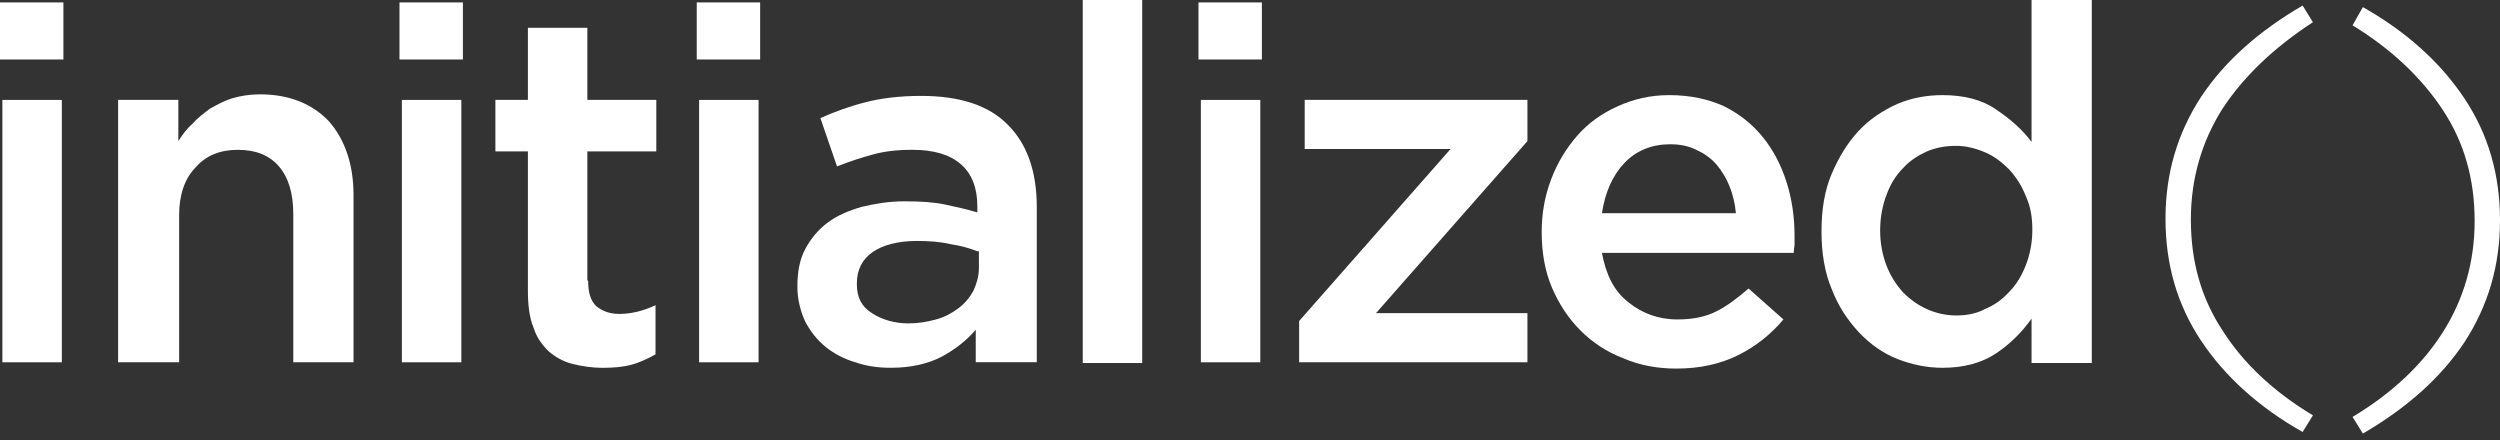 <svg width="250" height="44" viewBox="0 0 250 44" fill="none" xmlns="http://www.w3.org/2000/svg">
<rect x="0" y="0" width="250" height="44" fill="#333333" stroke="none"/>
<path d="M0 6.028V0.242H6.341V5.949H0V6.028ZM0.238 36.228V9.992H6.183V36.228H0.238Z" fill="white"/>
<path d="M17.834 36.225H11.81V9.988H17.834V14.11C18.231 13.476 18.706 12.842 19.261 12.366C19.737 11.812 20.371 11.336 21.005 10.86C21.718 10.464 22.432 10.068 23.224 9.83C24.017 9.592 24.968 9.434 25.999 9.434C28.931 9.434 31.23 10.385 32.895 12.129C34.48 13.952 35.352 16.409 35.352 19.5V36.225H29.328V21.402C29.328 19.342 28.852 17.756 27.901 16.647C26.95 15.537 25.602 14.982 23.779 14.982C22.035 14.982 20.609 15.537 19.578 16.726C18.469 17.836 17.914 19.5 17.914 21.482V36.225H17.834Z" fill="white"/>
<path d="M39.949 6.028V0.242H46.29V5.949H39.949V6.028ZM40.187 36.228V9.992H46.132V36.228H40.187Z" fill="white"/>
<path d="M58.814 28.063C58.814 29.252 59.052 30.044 59.607 30.599C60.162 31.075 60.954 31.392 61.906 31.392C63.174 31.392 64.363 31.075 65.552 30.52V35.434C64.838 35.831 64.046 36.227 63.174 36.465C62.302 36.703 61.351 36.782 60.241 36.782C59.211 36.782 58.18 36.623 57.229 36.386C56.278 36.148 55.485 35.672 54.851 35.117C54.217 34.483 53.662 33.77 53.345 32.739C52.949 31.788 52.79 30.52 52.79 29.093V15.143H49.54V9.99H52.79V2.777H58.735V9.99H65.631V15.143H58.735V28.063H58.814Z" fill="white"/>
<path d="M69.674 6.028V0.242H76.015V5.949H69.674V6.028ZM69.911 36.228V9.992H75.856V36.228H69.911Z" fill="white"/>
<path d="M97.575 36.223V32.973C96.703 34.003 95.514 34.955 94.166 35.668C92.819 36.381 91.075 36.778 89.093 36.778C87.825 36.778 86.636 36.619 85.526 36.223C84.417 35.906 83.386 35.351 82.594 34.717C81.722 34.003 81.088 33.211 80.533 32.18C80.057 31.15 79.74 29.961 79.74 28.693V28.613C79.74 27.186 79.978 25.918 80.533 24.888C81.088 23.857 81.801 22.985 82.752 22.272C83.703 21.559 84.813 21.083 86.16 20.687C87.508 20.37 88.855 20.132 90.441 20.132C92.026 20.132 93.374 20.211 94.483 20.449C95.593 20.687 96.703 20.925 97.733 21.242V20.608C97.733 18.785 97.178 17.358 96.069 16.407C94.959 15.455 93.374 14.98 91.233 14.98C89.727 14.98 88.38 15.138 87.27 15.455C86.081 15.773 84.892 16.169 83.703 16.644L82.039 11.809C83.465 11.175 84.971 10.62 86.557 10.224C88.063 9.828 89.965 9.59 92.105 9.59C95.989 9.59 98.922 10.541 100.824 12.523C102.727 14.425 103.678 17.199 103.678 20.687V36.223H97.575ZM97.733 25.126C96.94 24.809 96.069 24.571 95.038 24.412C94.008 24.174 92.898 24.095 91.709 24.095C89.807 24.095 88.3 24.492 87.27 25.205C86.24 25.918 85.685 26.949 85.685 28.375V28.455C85.685 29.723 86.16 30.674 87.191 31.308C88.142 31.942 89.41 32.339 90.837 32.339C91.867 32.339 92.739 32.18 93.611 31.942C94.483 31.705 95.197 31.308 95.831 30.833C96.465 30.357 96.94 29.802 97.337 29.089C97.654 28.375 97.891 27.662 97.891 26.79V25.126H97.733Z" fill="white"/>
<path d="M108.275 36.224V0H114.22V36.303H108.275V36.224Z" fill="white"/>
<path d="M119.848 6.028V0.242H126.189V5.949H119.848V6.028ZM120.086 36.228V9.992H126.03V36.228H120.086Z" fill="white"/>
<path d="M130.469 14.903V9.988H152.743V14.11L137.603 31.31H152.743V36.225H129.914V32.103L145.054 14.903H130.469Z" fill="white"/>
<path d="M162.809 30.2C164.157 31.309 165.821 31.944 167.724 31.944C169.23 31.944 170.498 31.706 171.607 31.151C172.717 30.596 173.748 29.803 174.857 28.852L178.345 31.944C177.077 33.45 175.571 34.639 173.827 35.51C172.083 36.382 170.022 36.858 167.644 36.858C165.742 36.858 163.998 36.541 162.334 35.828C160.669 35.193 159.242 34.242 158.053 33.053C156.864 31.864 155.913 30.438 155.2 28.773C154.486 27.108 154.169 25.206 154.169 23.224C154.169 21.322 154.486 19.578 155.12 17.914C155.755 16.249 156.627 14.822 157.736 13.554C158.846 12.286 160.193 11.335 161.779 10.621C163.364 9.908 165.029 9.512 166.931 9.512C168.992 9.512 170.815 9.908 172.4 10.621C173.985 11.414 175.254 12.444 176.284 13.713C177.315 14.981 178.107 16.487 178.662 18.231C179.217 19.975 179.455 21.798 179.455 23.621C179.455 23.859 179.455 24.176 179.455 24.413C179.455 24.651 179.375 24.968 179.375 25.285H160.193C160.59 27.425 161.382 29.09 162.809 30.2ZM173.589 21.322C173.51 20.371 173.272 19.42 172.955 18.627C172.638 17.834 172.162 17.042 171.607 16.408C171.053 15.774 170.339 15.298 169.626 14.981C168.833 14.585 167.961 14.426 167.01 14.426C165.187 14.426 163.602 15.06 162.413 16.328C161.224 17.597 160.51 19.261 160.193 21.322H173.589Z" fill="white"/>
<path d="M203.155 36.224V31.864C202.204 33.212 201.015 34.401 199.588 35.352C198.161 36.303 196.338 36.779 194.277 36.779C192.692 36.779 191.186 36.462 189.759 35.907C188.332 35.352 186.985 34.401 185.875 33.212C184.765 32.023 183.814 30.596 183.18 28.931C182.467 27.267 182.15 25.285 182.15 23.145C182.15 20.926 182.467 19.023 183.18 17.359C183.893 15.694 184.765 14.268 185.875 13.079C186.985 11.89 188.332 11.018 189.759 10.384C191.265 9.75 192.771 9.512 194.277 9.512C196.417 9.512 198.24 9.987 199.588 10.938C201.015 11.89 202.204 12.92 203.155 14.188V0H209.179V36.303H203.155V36.224ZM202.6 19.658C202.204 18.627 201.649 17.755 200.935 16.963C200.222 16.249 199.429 15.615 198.478 15.219C197.527 14.822 196.576 14.585 195.625 14.585C194.594 14.585 193.643 14.743 192.692 15.139C191.82 15.536 190.948 16.091 190.314 16.804C189.601 17.517 189.046 18.389 188.649 19.499C188.253 20.529 188.015 21.718 188.015 23.066C188.015 24.334 188.253 25.523 188.649 26.554C189.046 27.584 189.601 28.456 190.314 29.249C191.027 29.962 191.82 30.517 192.692 30.913C193.564 31.309 194.594 31.547 195.625 31.547C196.576 31.547 197.606 31.389 198.478 30.913C199.429 30.517 200.222 29.962 200.935 29.169C201.649 28.456 202.204 27.505 202.6 26.474C202.996 25.444 203.234 24.255 203.234 22.987C203.234 21.798 203.075 20.688 202.6 19.658Z" fill="white"/>
<path d="M222.257 10.859C220.196 14.109 219.087 17.834 219.087 21.956C219.087 26.157 220.117 29.803 222.257 33.053C224.318 36.303 227.33 39.157 231.293 41.534L230.263 43.199C225.903 40.742 222.495 37.65 220.117 34.084C217.739 30.517 216.55 26.474 216.55 21.877C216.55 17.359 217.739 13.316 220.117 9.67C222.495 6.103 225.903 3.091 230.263 0.555L231.293 2.219C227.409 4.756 224.397 7.609 222.257 10.859Z" fill="white"/>
<path d="M236.287 0.711C240.647 3.168 244.055 6.259 246.433 9.826C248.811 13.393 250 17.436 250 22.033C250 26.551 248.811 30.594 246.433 34.24C244.055 37.807 240.647 40.819 236.287 43.355L235.257 41.691C239.22 39.313 242.232 36.459 244.293 33.209C246.354 29.959 247.464 26.234 247.464 22.112C247.464 17.911 246.433 14.265 244.293 11.015C242.153 7.765 239.141 4.912 235.257 2.534L236.287 0.711Z" fill="white"/>
</svg>
